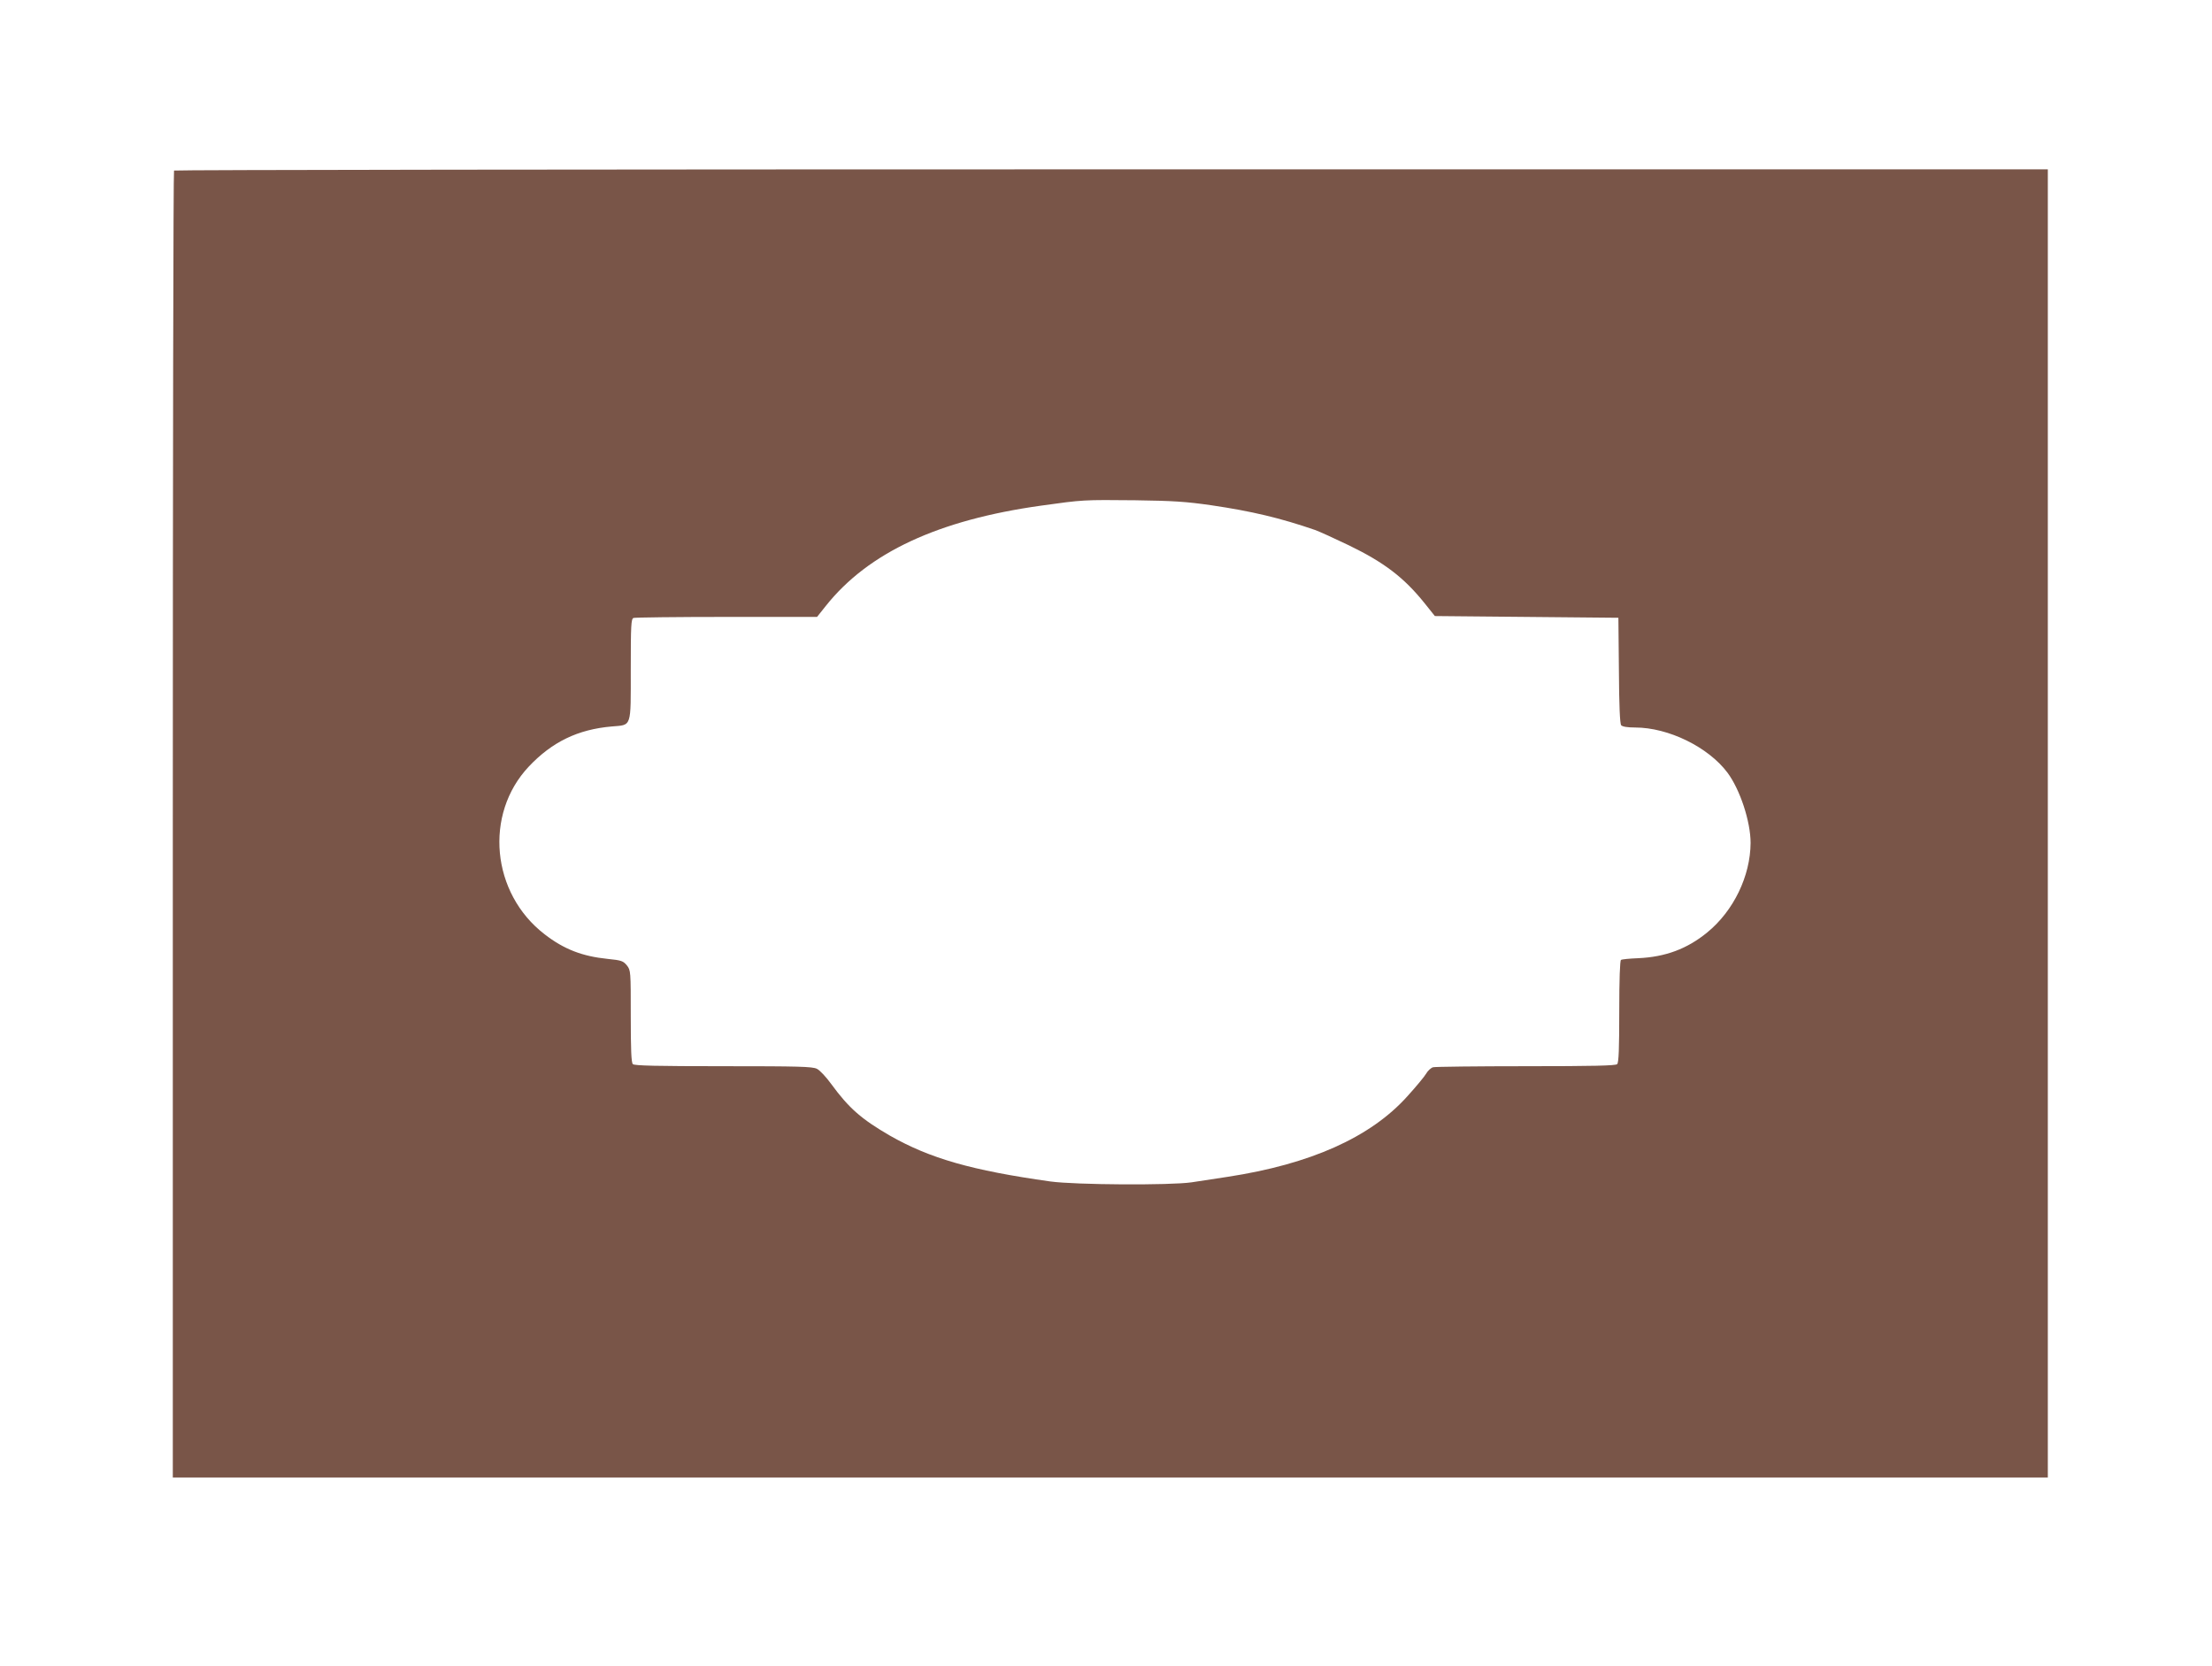 <?xml version="1.0" standalone="no"?>
<!DOCTYPE svg PUBLIC "-//W3C//DTD SVG 20010904//EN"
 "http://www.w3.org/TR/2001/REC-SVG-20010904/DTD/svg10.dtd">
<svg version="1.0" xmlns="http://www.w3.org/2000/svg"
 width="1280pt" height="964pt" viewBox="0 0 1280 964"
 preserveAspectRatio="xMidYMid meet">
<g transform="translate(0,964) scale(0.1,-0.1)"
fill="#795548" stroke="none">
<path d="M1007 8653 c-4 -3 -7 -1707 -7 -3785 l0 -3778 5425 0 5425 0 0 3785
0 3785 -5418 0 c-2980 0 -5422 -3 -5425 -7z m6003 -1937 c232 -34 400 -74 600
-143 25 -9 113 -49 196 -89 204 -99 318 -186 437 -334 l60 -75 531 -5 531 -5
3 -304 c1 -204 6 -309 13 -318 8 -8 35 -13 81 -13 192 0 423 -113 534 -261 73
-98 134 -283 134 -407 -1 -191 -98 -393 -251 -518 -116 -95 -242 -142 -400
-149 -49 -2 -93 -6 -99 -10 -6 -4 -10 -112 -10 -299 0 -214 -3 -295 -12 -304
-9 -9 -140 -12 -527 -12 -284 0 -526 -3 -538 -6 -12 -3 -31 -20 -41 -38 -10
-17 -59 -76 -109 -131 -213 -237 -561 -392 -1038 -465 -71 -11 -166 -25 -210
-32 -124 -18 -671 -15 -817 5 -455 64 -696 133 -928 265 -164 95 -237 158
-340 299 -29 40 -66 80 -83 88 -26 13 -106 15 -542 15 -384 0 -514 3 -523 12
-9 9 -12 84 -12 278 0 261 0 265 -23 294 -21 25 -31 29 -111 37 -147 15 -253
56 -364 142 -309 237 -352 695 -92 971 135 143 284 215 480 232 117 10 110
-11 110 329 0 258 2 294 16 299 9 3 251 6 539 6 l523 0 51 64 c246 309 651
497 1246 580 243 34 243 34 545 31 221 -3 294 -8 440 -29z"/>
</g>
</svg>
